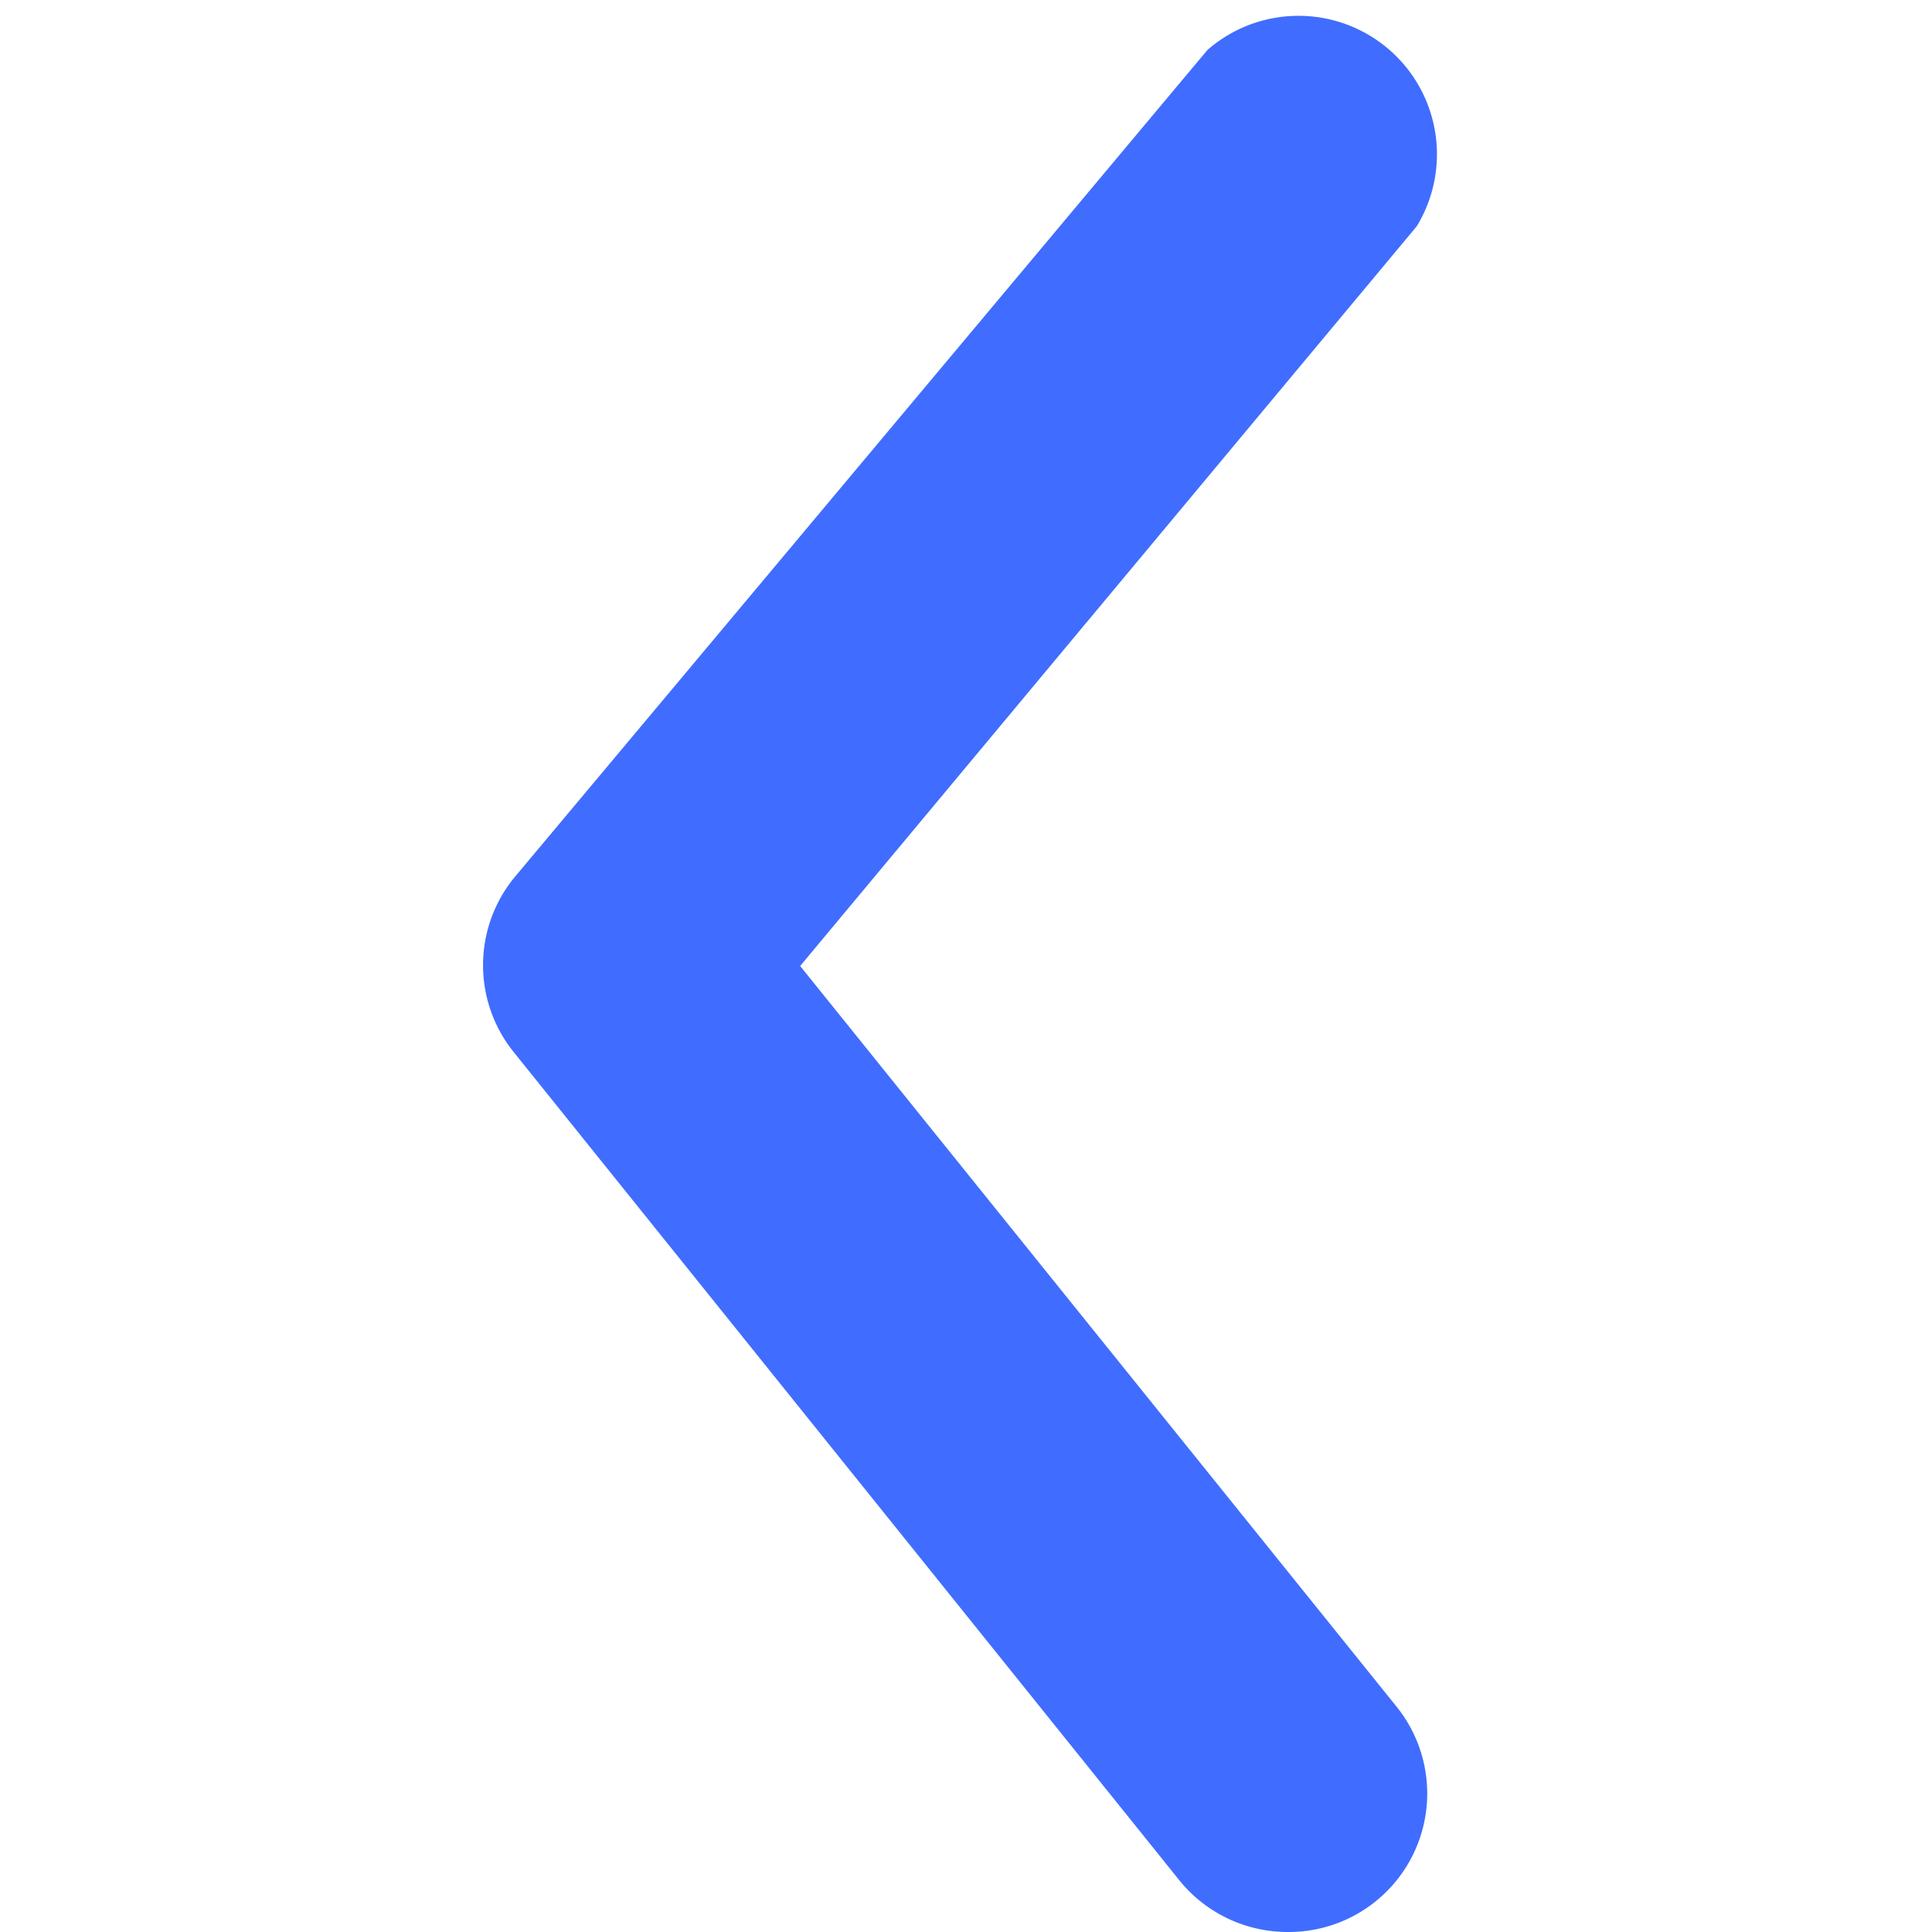 <svg id="Calque_1" data-name="Calque 1" xmlns="http://www.w3.org/2000/svg" viewBox="0 0 24 24"><defs><style>.cls-1{fill:#406dff;}</style></defs><title>nav_back</title><path class="cls-1" d="M16,24a1.73,1.73,0,0,1-1.34-.63L6.39,13.08a1.72,1.72,0,0,1,0-2.18L15,.62A1.72,1.72,0,0,1,17.6,2.81L9.94,12l7.4,9.19A1.72,1.72,0,0,1,16,24Z"/></svg>